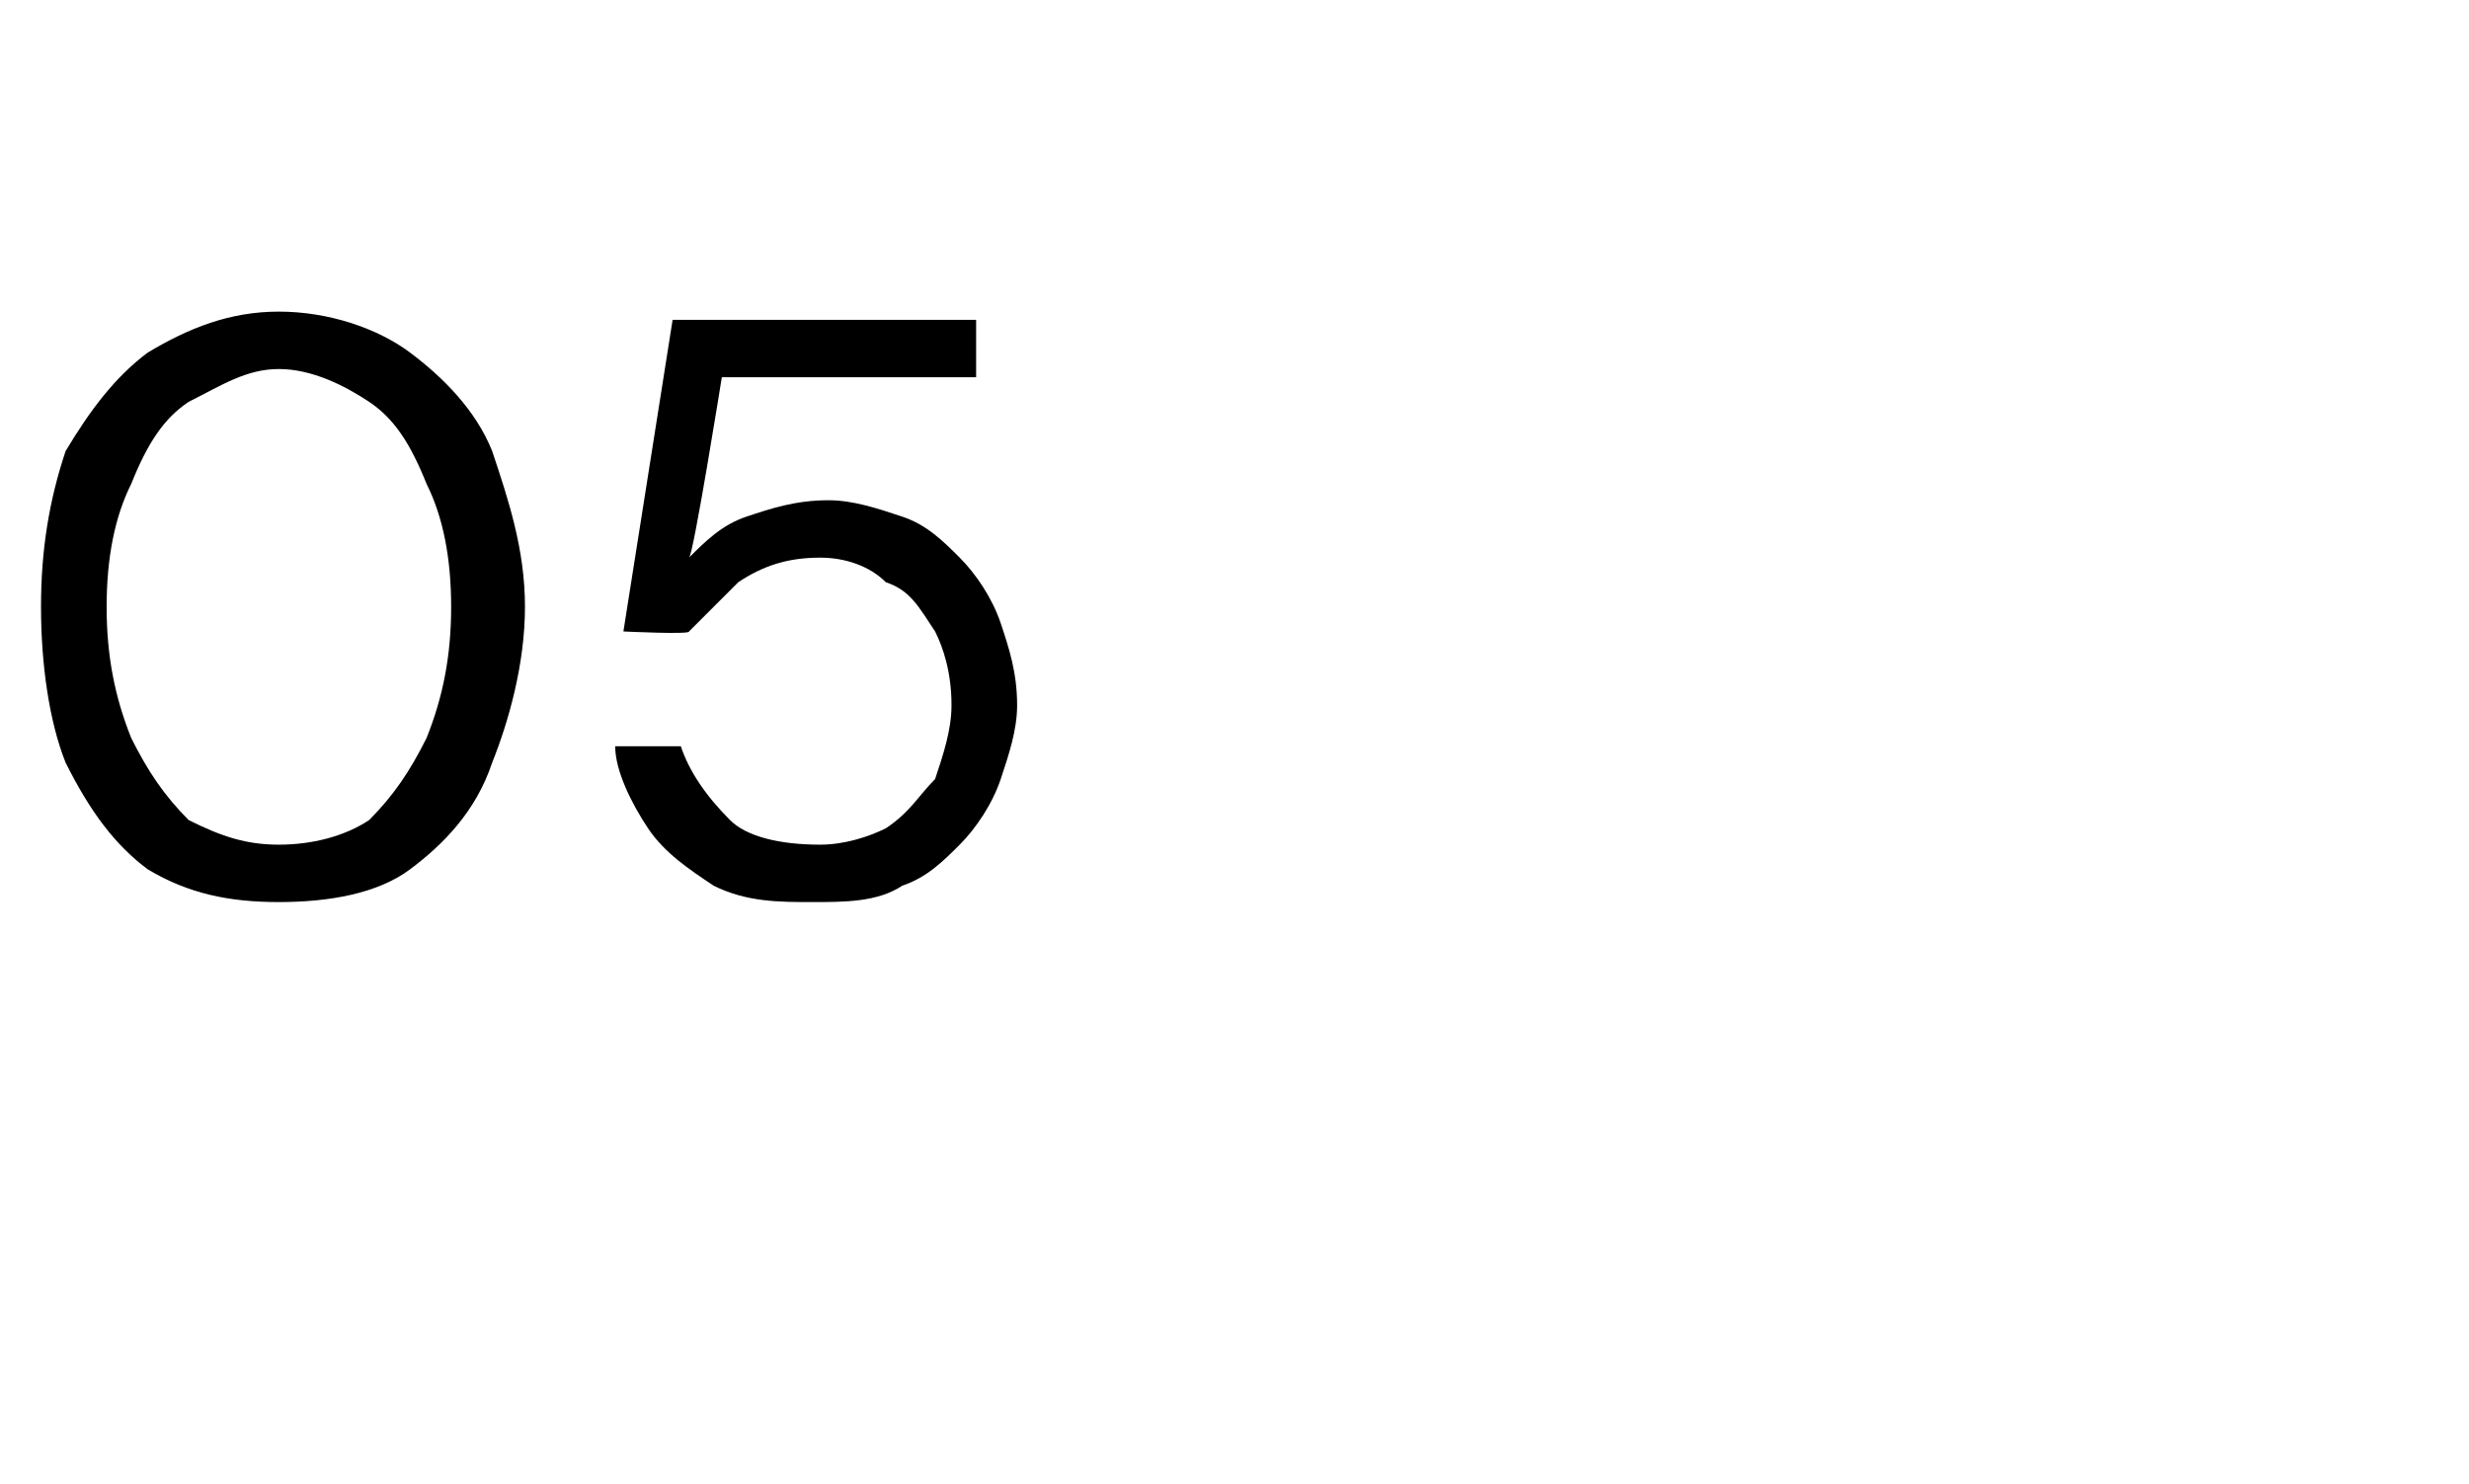 <?xml version="1.0" standalone="no"?><!DOCTYPE svg PUBLIC "-//W3C//DTD SVG 1.1//EN" "http://www.w3.org/Graphics/SVG/1.1/DTD/svg11.dtd"><svg xmlns="http://www.w3.org/2000/svg" version="1.1" width="30.1px" height="18.1px" viewBox="0 -1 30.1 18.1" style="top:-1px">  <desc>05</desc>  <defs/>  <g id="Polygon44794">    <path d="M 3.4 10 C 2.8 10 2.3 9.9 1.8 9.6 C 1.4 9.3 1.1 8.9 0.8 8.3 C 0.6 7.8 0.5 7.1 0.5 6.4 C 0.5 5.7 0.6 5.1 0.8 4.5 C 1.1 4 1.4 3.6 1.8 3.3 C 2.3 3 2.8 2.8 3.4 2.8 C 4 2.8 4.6 3 5 3.3 C 5.4 3.6 5.8 4 6 4.5 C 6.2 5.1 6.4 5.7 6.4 6.4 C 6.4 7.1 6.2 7.8 6 8.3 C 5.8 8.9 5.4 9.3 5 9.6 C 4.6 9.9 4 10 3.4 10 Z M 3.4 9.3 C 3.8 9.3 4.2 9.2 4.5 9 C 4.8 8.7 5 8.4 5.2 8 C 5.4 7.5 5.5 7 5.5 6.4 C 5.5 5.8 5.4 5.3 5.2 4.9 C 5 4.4 4.8 4.1 4.5 3.9 C 4.2 3.7 3.8 3.5 3.4 3.5 C 3 3.5 2.7 3.7 2.3 3.9 C 2 4.1 1.8 4.4 1.6 4.9 C 1.4 5.3 1.3 5.8 1.3 6.4 C 1.3 7 1.4 7.5 1.6 8 C 1.8 8.4 2 8.7 2.3 9 C 2.7 9.2 3 9.3 3.4 9.3 Z M 9.9 10 C 9.5 10 9.1 10 8.7 9.8 C 8.4 9.6 8.1 9.4 7.9 9.1 C 7.7 8.8 7.5 8.4 7.5 8.1 C 7.5 8.1 8.3 8.1 8.3 8.1 C 8.4 8.4 8.6 8.7 8.9 9 C 9.1 9.2 9.5 9.3 10 9.3 C 10.3 9.3 10.6 9.2 10.8 9.1 C 11.1 8.9 11.2 8.7 11.4 8.5 C 11.5 8.2 11.6 7.9 11.6 7.6 C 11.6 7.2 11.5 6.9 11.4 6.7 C 11.2 6.4 11.1 6.2 10.8 6.1 C 10.6 5.9 10.3 5.8 10 5.8 C 9.6 5.8 9.3 5.9 9 6.1 C 8.8 6.3 8.6 6.5 8.4 6.7 C 8.42 6.74 7.6 6.7 7.6 6.7 L 8.2 2.9 L 11.9 2.9 L 11.9 3.6 L 8.8 3.6 C 8.8 3.6 8.45 5.79 8.4 5.8 C 8.6 5.6 8.8 5.4 9.1 5.3 C 9.4 5.2 9.7 5.1 10.1 5.1 C 10.4 5.1 10.7 5.2 11 5.3 C 11.3 5.4 11.5 5.6 11.7 5.8 C 11.9 6 12.1 6.3 12.2 6.6 C 12.3 6.9 12.4 7.2 12.4 7.6 C 12.4 7.9 12.3 8.2 12.2 8.5 C 12.1 8.8 11.9 9.1 11.7 9.3 C 11.5 9.5 11.3 9.7 11 9.8 C 10.7 10 10.3 10 9.9 10 Z " stroke="none" fill="#000"/>  </g></svg>